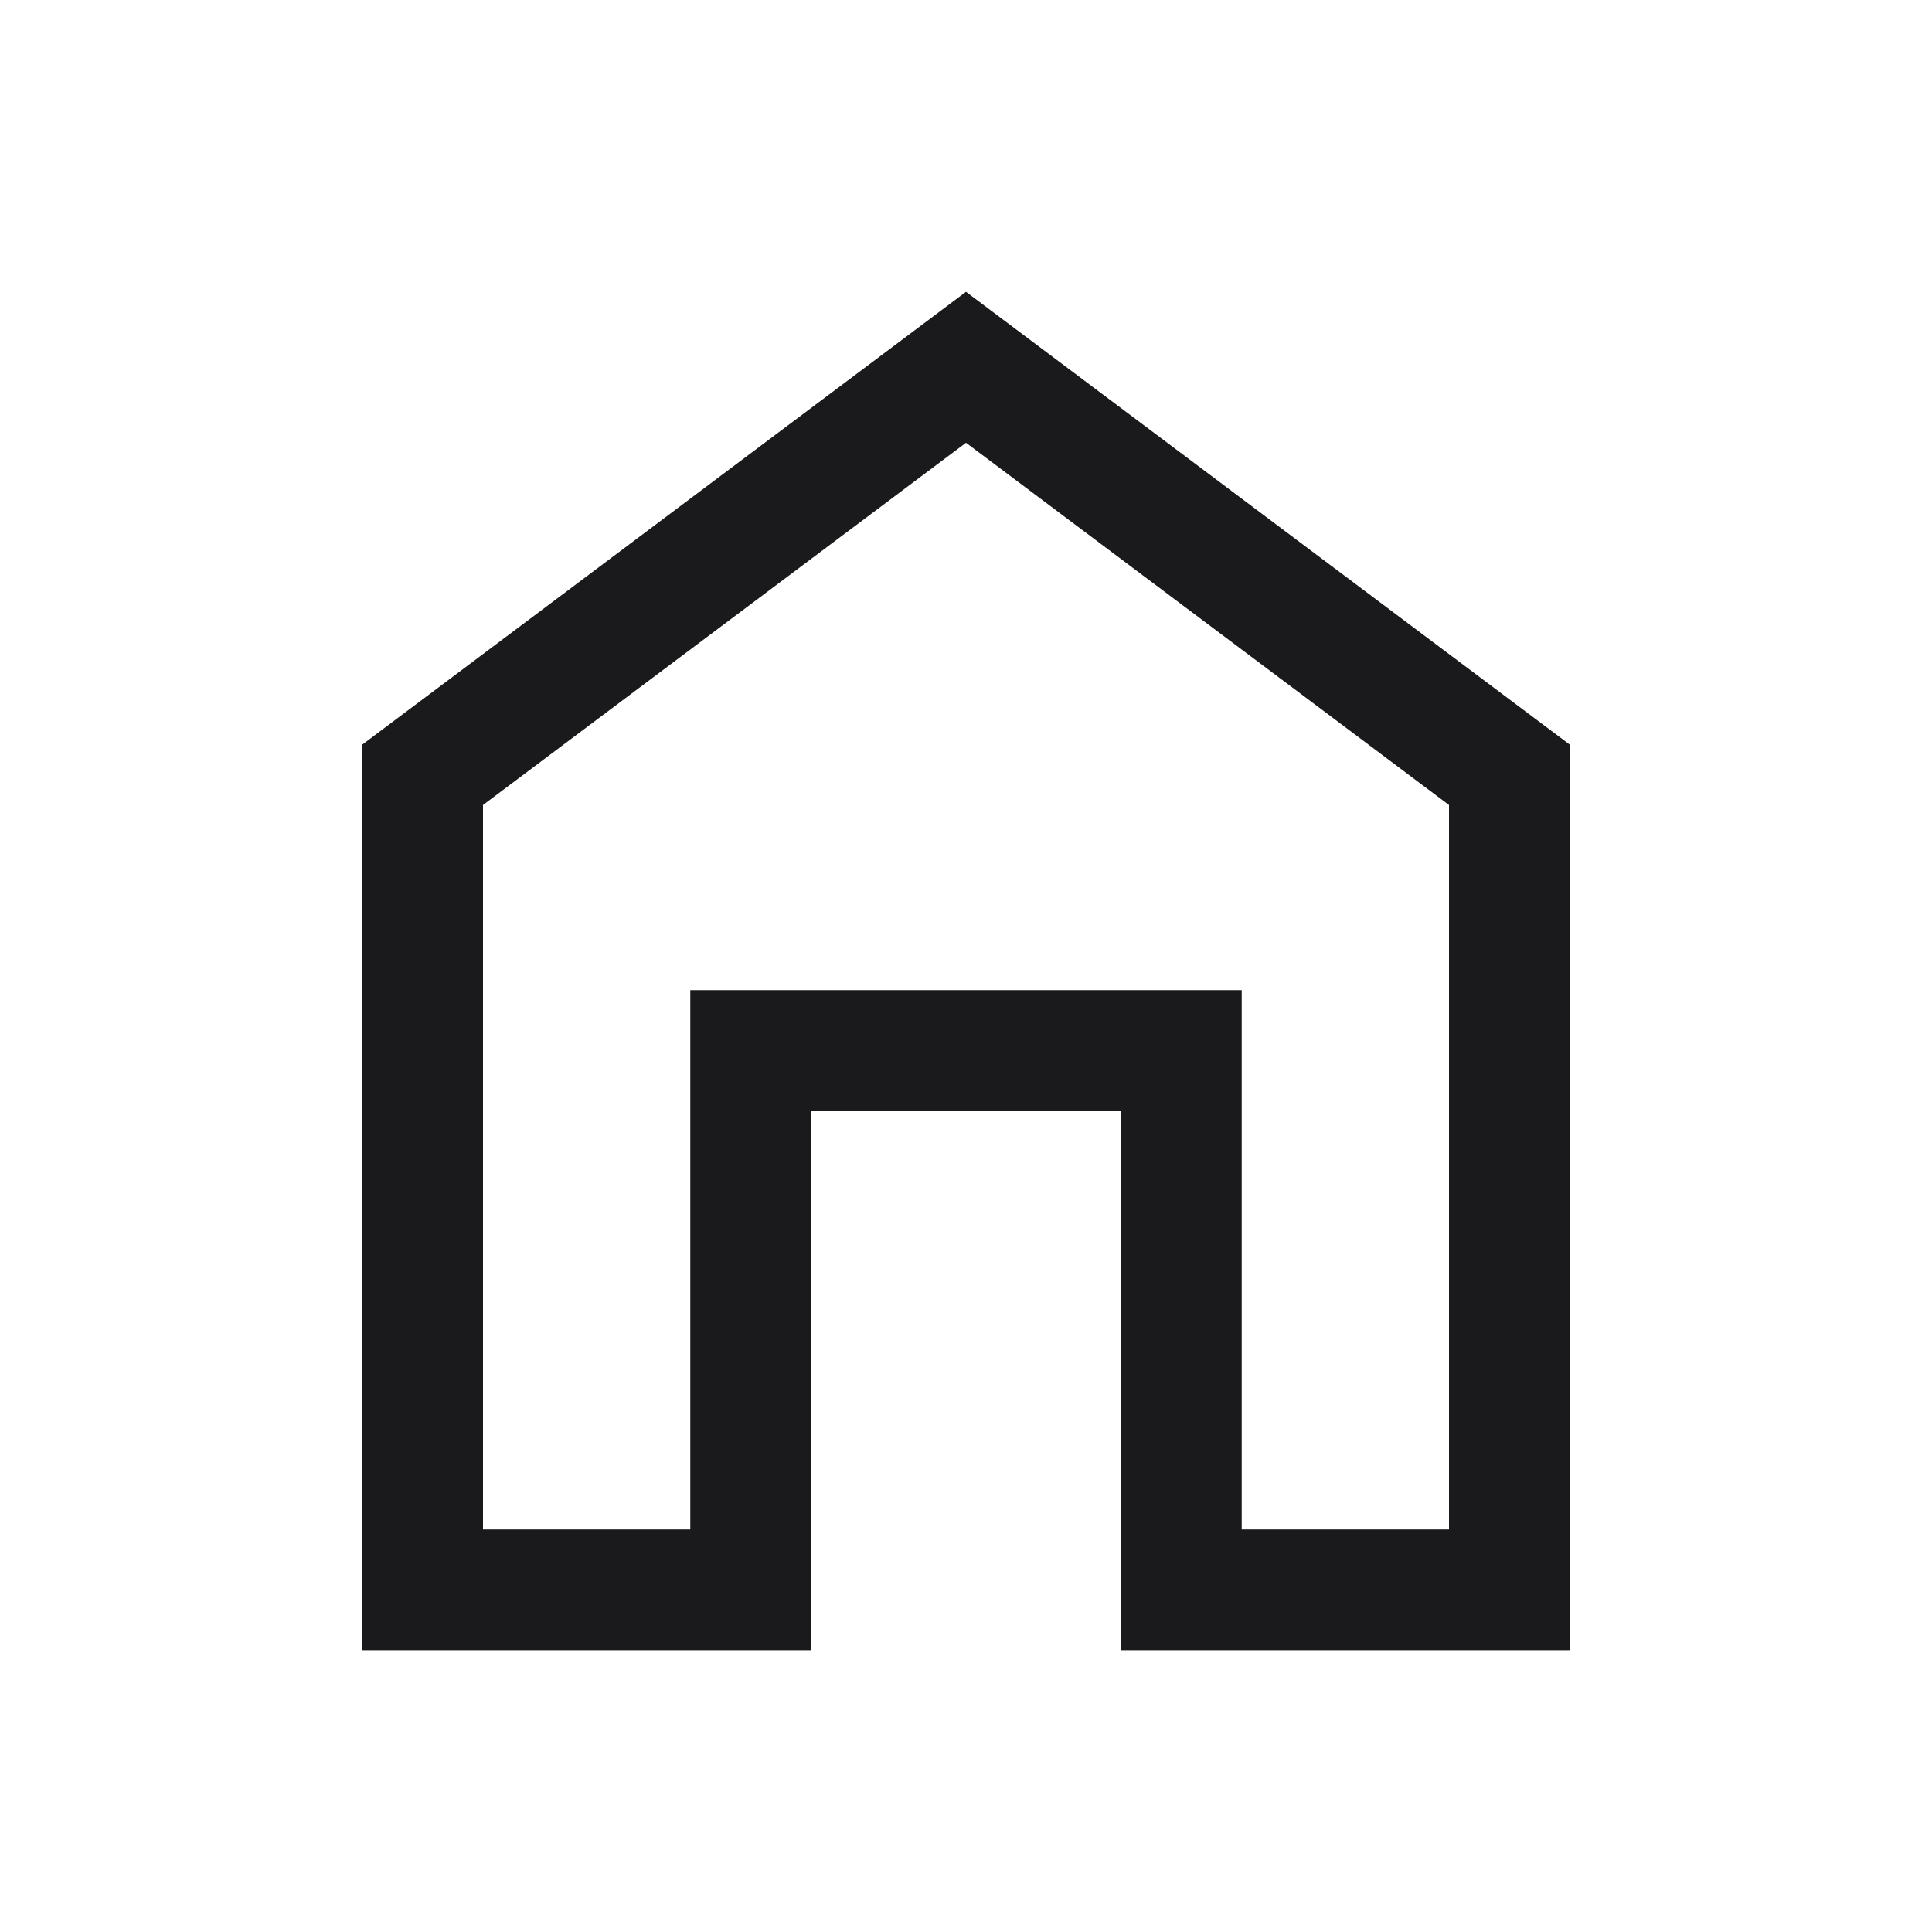 <svg width="24" height="24" viewBox="0 0 24 24" fill="none" xmlns="http://www.w3.org/2000/svg">
<path d="M4.5 20.5V9.25L12 3.625L19.5 9.25V20.5H13.925V13.8H10.075V20.5H4.5ZM6 19H8.575V12.3H15.425V19H18V10L12 5.5L6 10V19Z" fill="#1A1A1C"/>
</svg>
